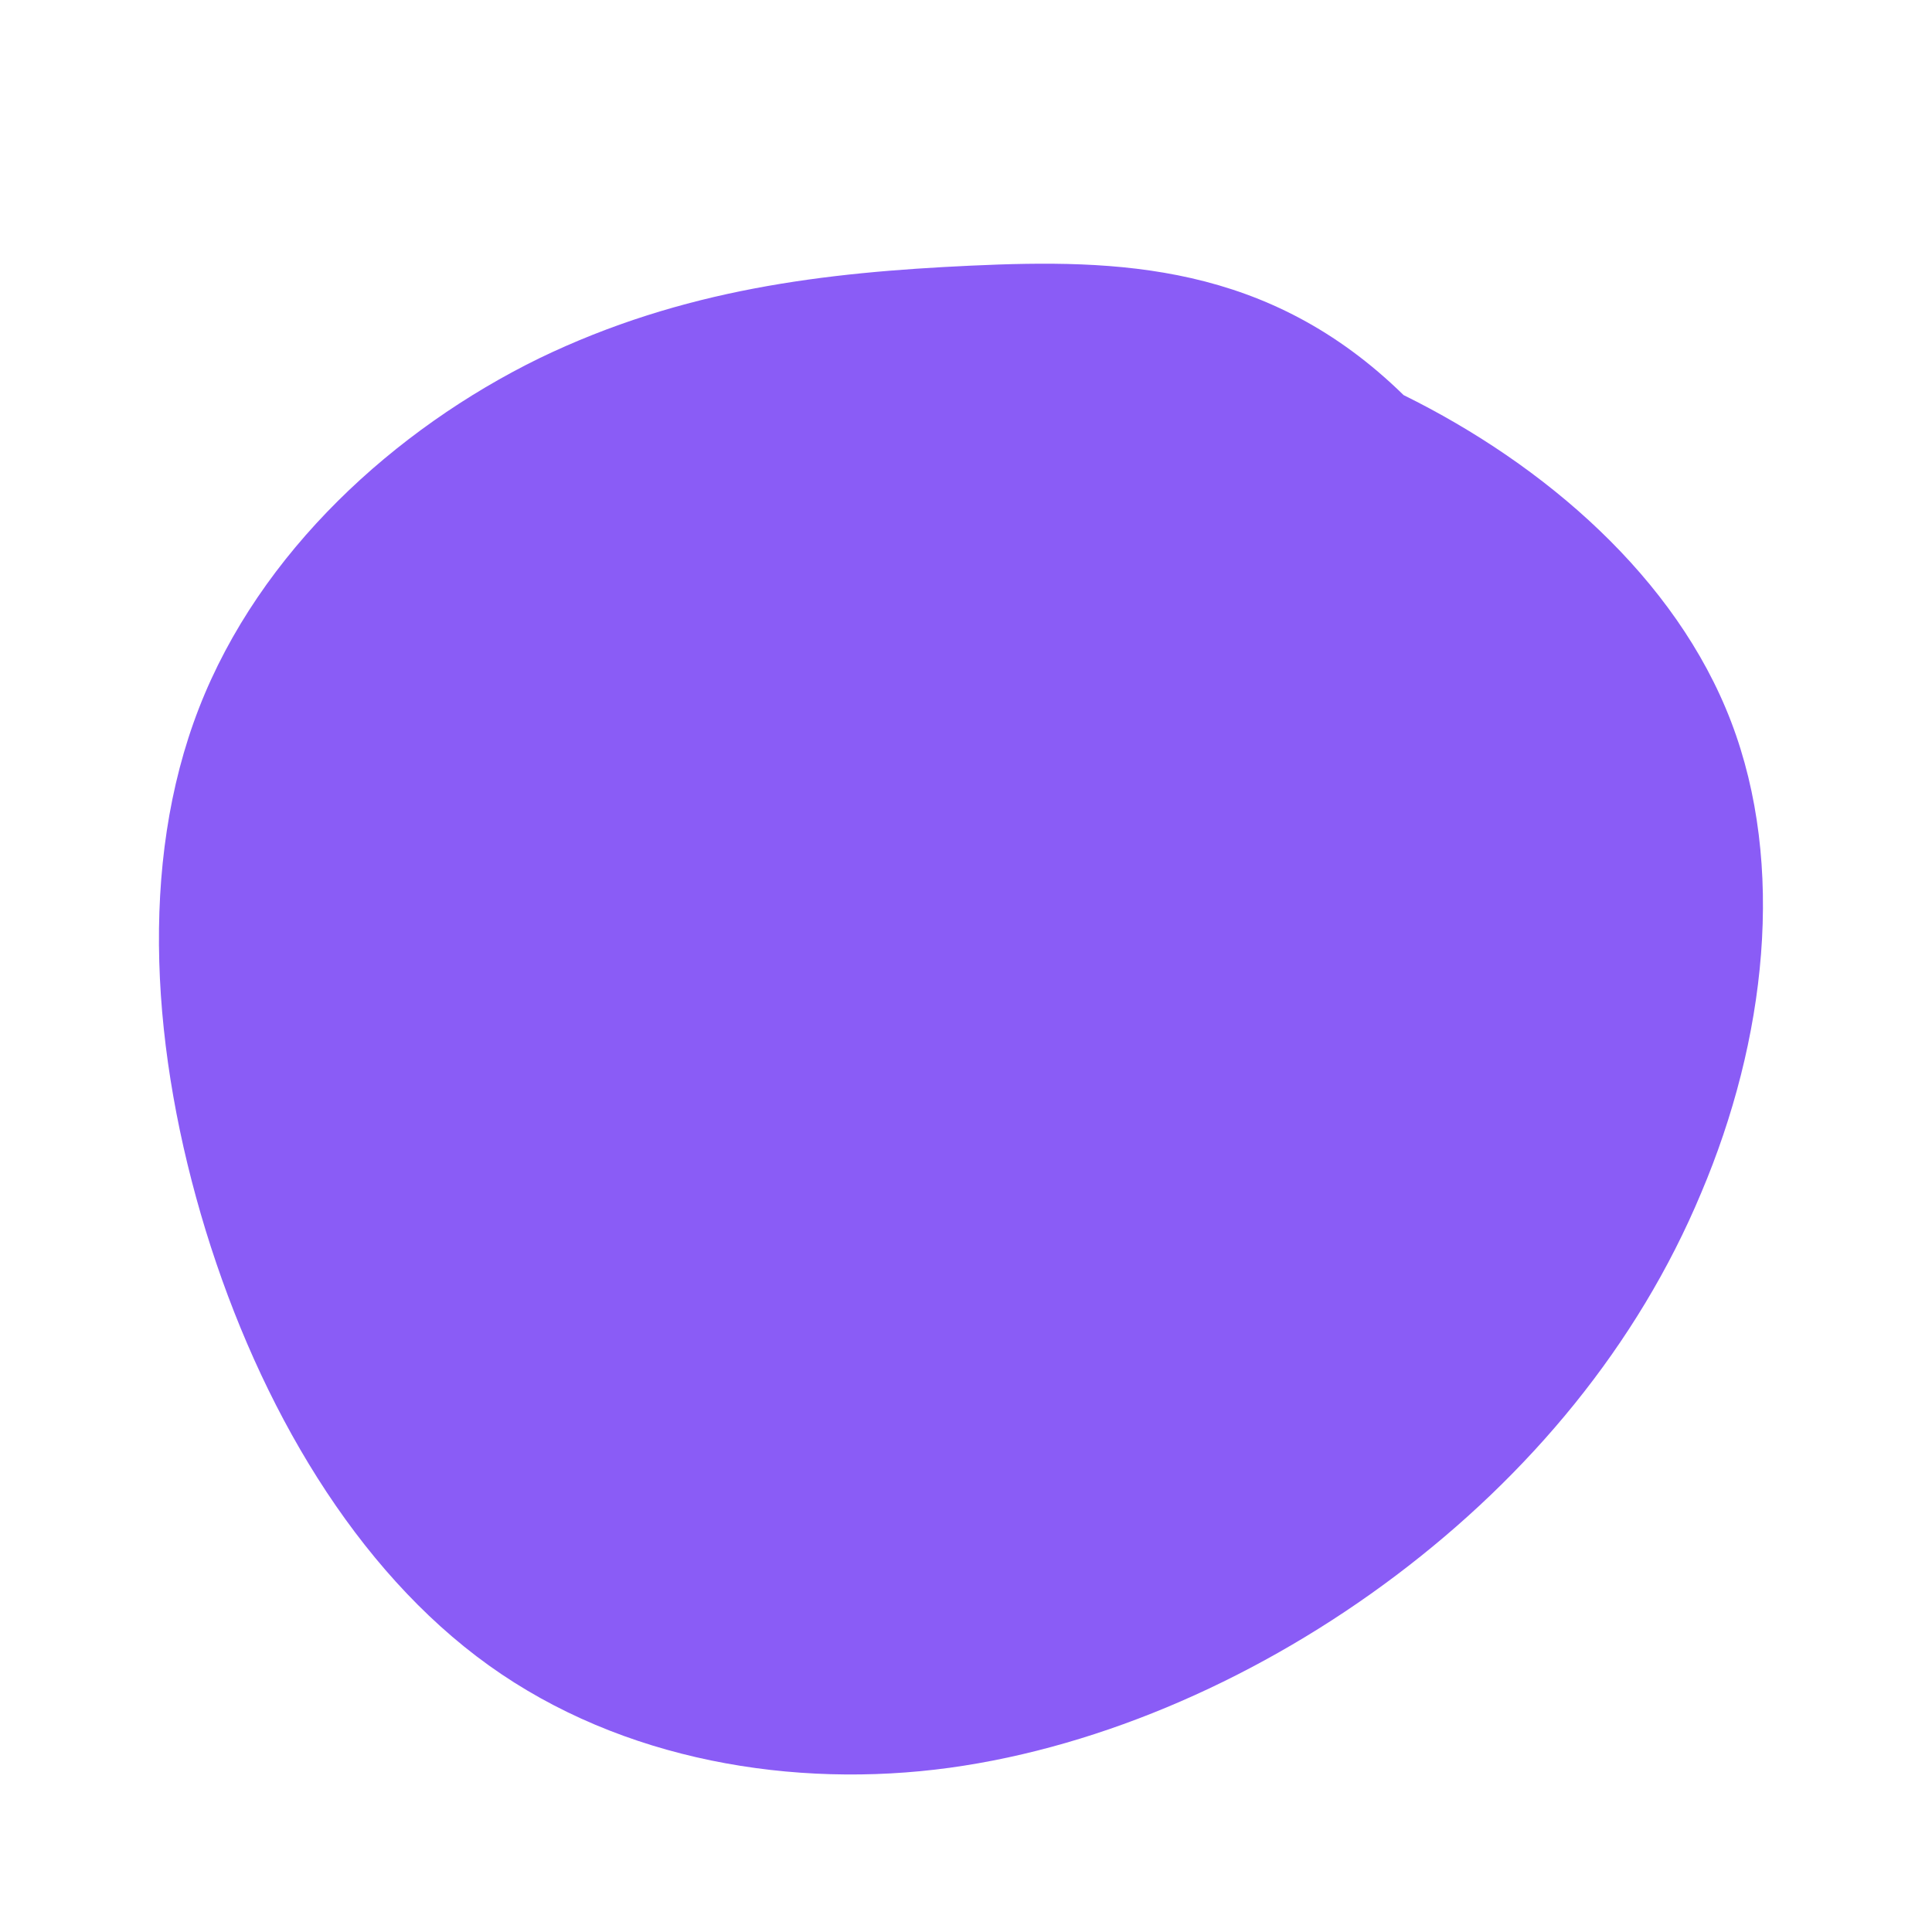 <svg viewBox="0 0 200 200" xmlns="http://www.w3.org/2000/svg">
    <path fill="#8A5CF6" d="M45.3,-59.1C59.9,-51.9,73.5,-40.2,79.2,-25.3C84.9,-10.4,82.8,7.7,76.1,23.5C69.5,39.3,58.3,52.7,44.5,63.1C30.7,73.5,14.3,80.8,-1.7,83C-17.8,85.2,-35.6,82.3,-49.4,72.4C-63.2,62.5,-73.1,45.6,-78.7,27.4C-84.3,9.1,-85.7,-10.5,-79.4,-26.7C-73.1,-42.9,-59.1,-55.6,-44.2,-62.9C-29.3,-70.1,-14.6,-71.8,0.5,-72.5C15.7,-73.2,31.3,-72.8,45.3,-59.1Z" transform="translate(100 100)" />
</svg>